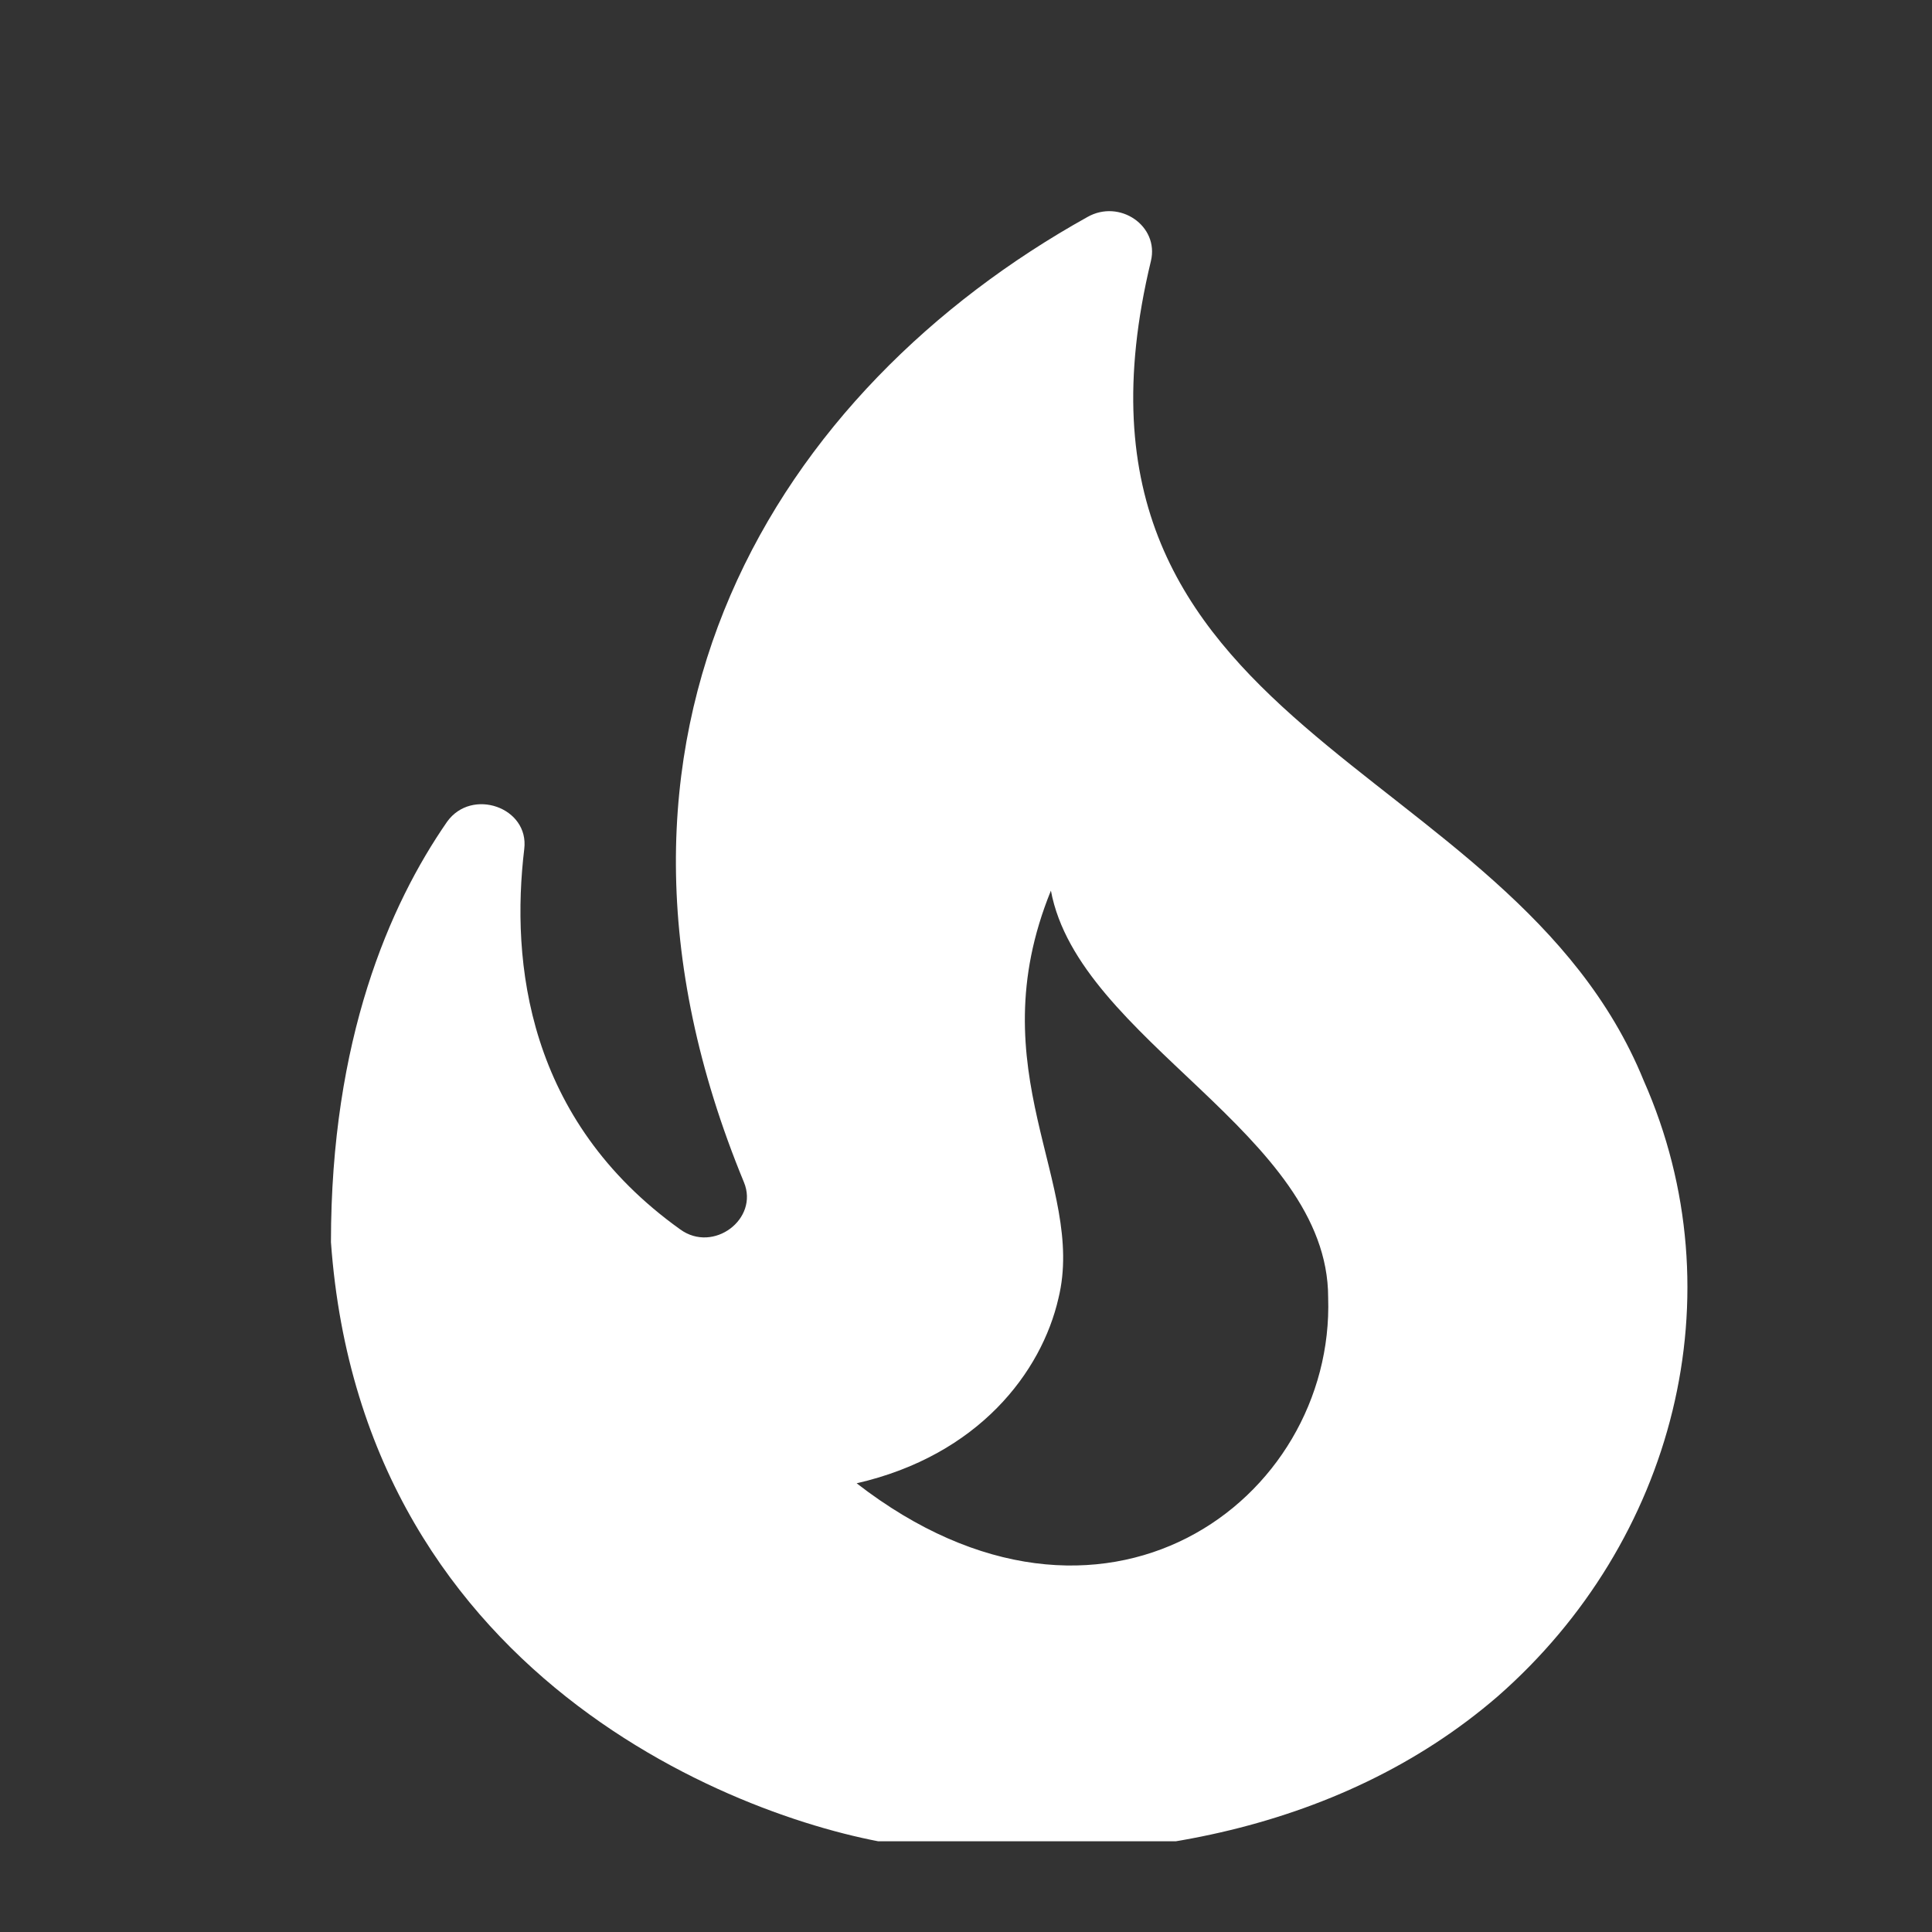 <svg width="20" height="20" viewBox="0 0 20 20" fill="none" xmlns="http://www.w3.org/2000/svg">
<rect x="0" y="0" width="20" height="20" fill="#333333" stroke="none"/>
<g clip-path="url(#clip0_114_604)">
<path d="M17.015 11.185C15.636 7.802 10.729 7.62 11.914 2.703C12.002 2.338 11.589 2.057 11.256 2.247C8.069 4.021 5.778 7.578 7.701 12.238C7.859 12.619 7.385 12.976 7.042 12.727C5.453 11.591 5.287 9.958 5.427 8.789C5.48 8.358 4.883 8.15 4.628 8.507C4.031 9.369 3.426 10.762 3.426 12.859C3.759 17.502 7.911 18.928 9.404 19.111C11.537 19.368 13.846 18.994 15.505 17.56C17.331 15.96 17.998 13.407 17.015 11.185ZM8.868 15.355C10.132 15.065 10.782 14.203 10.957 13.44C11.247 12.254 10.115 11.094 10.879 9.22C11.168 10.77 13.749 11.74 13.749 13.431C13.819 15.529 11.414 17.328 8.868 15.355Z" fill="white"/>
</g>
<defs>
<clipPath id="clip0_114_604">
<rect width="18.067" height="18.067" fill="white" transform="translate(0.937 0.994)"/>
</clipPath>
</defs>
</svg>
